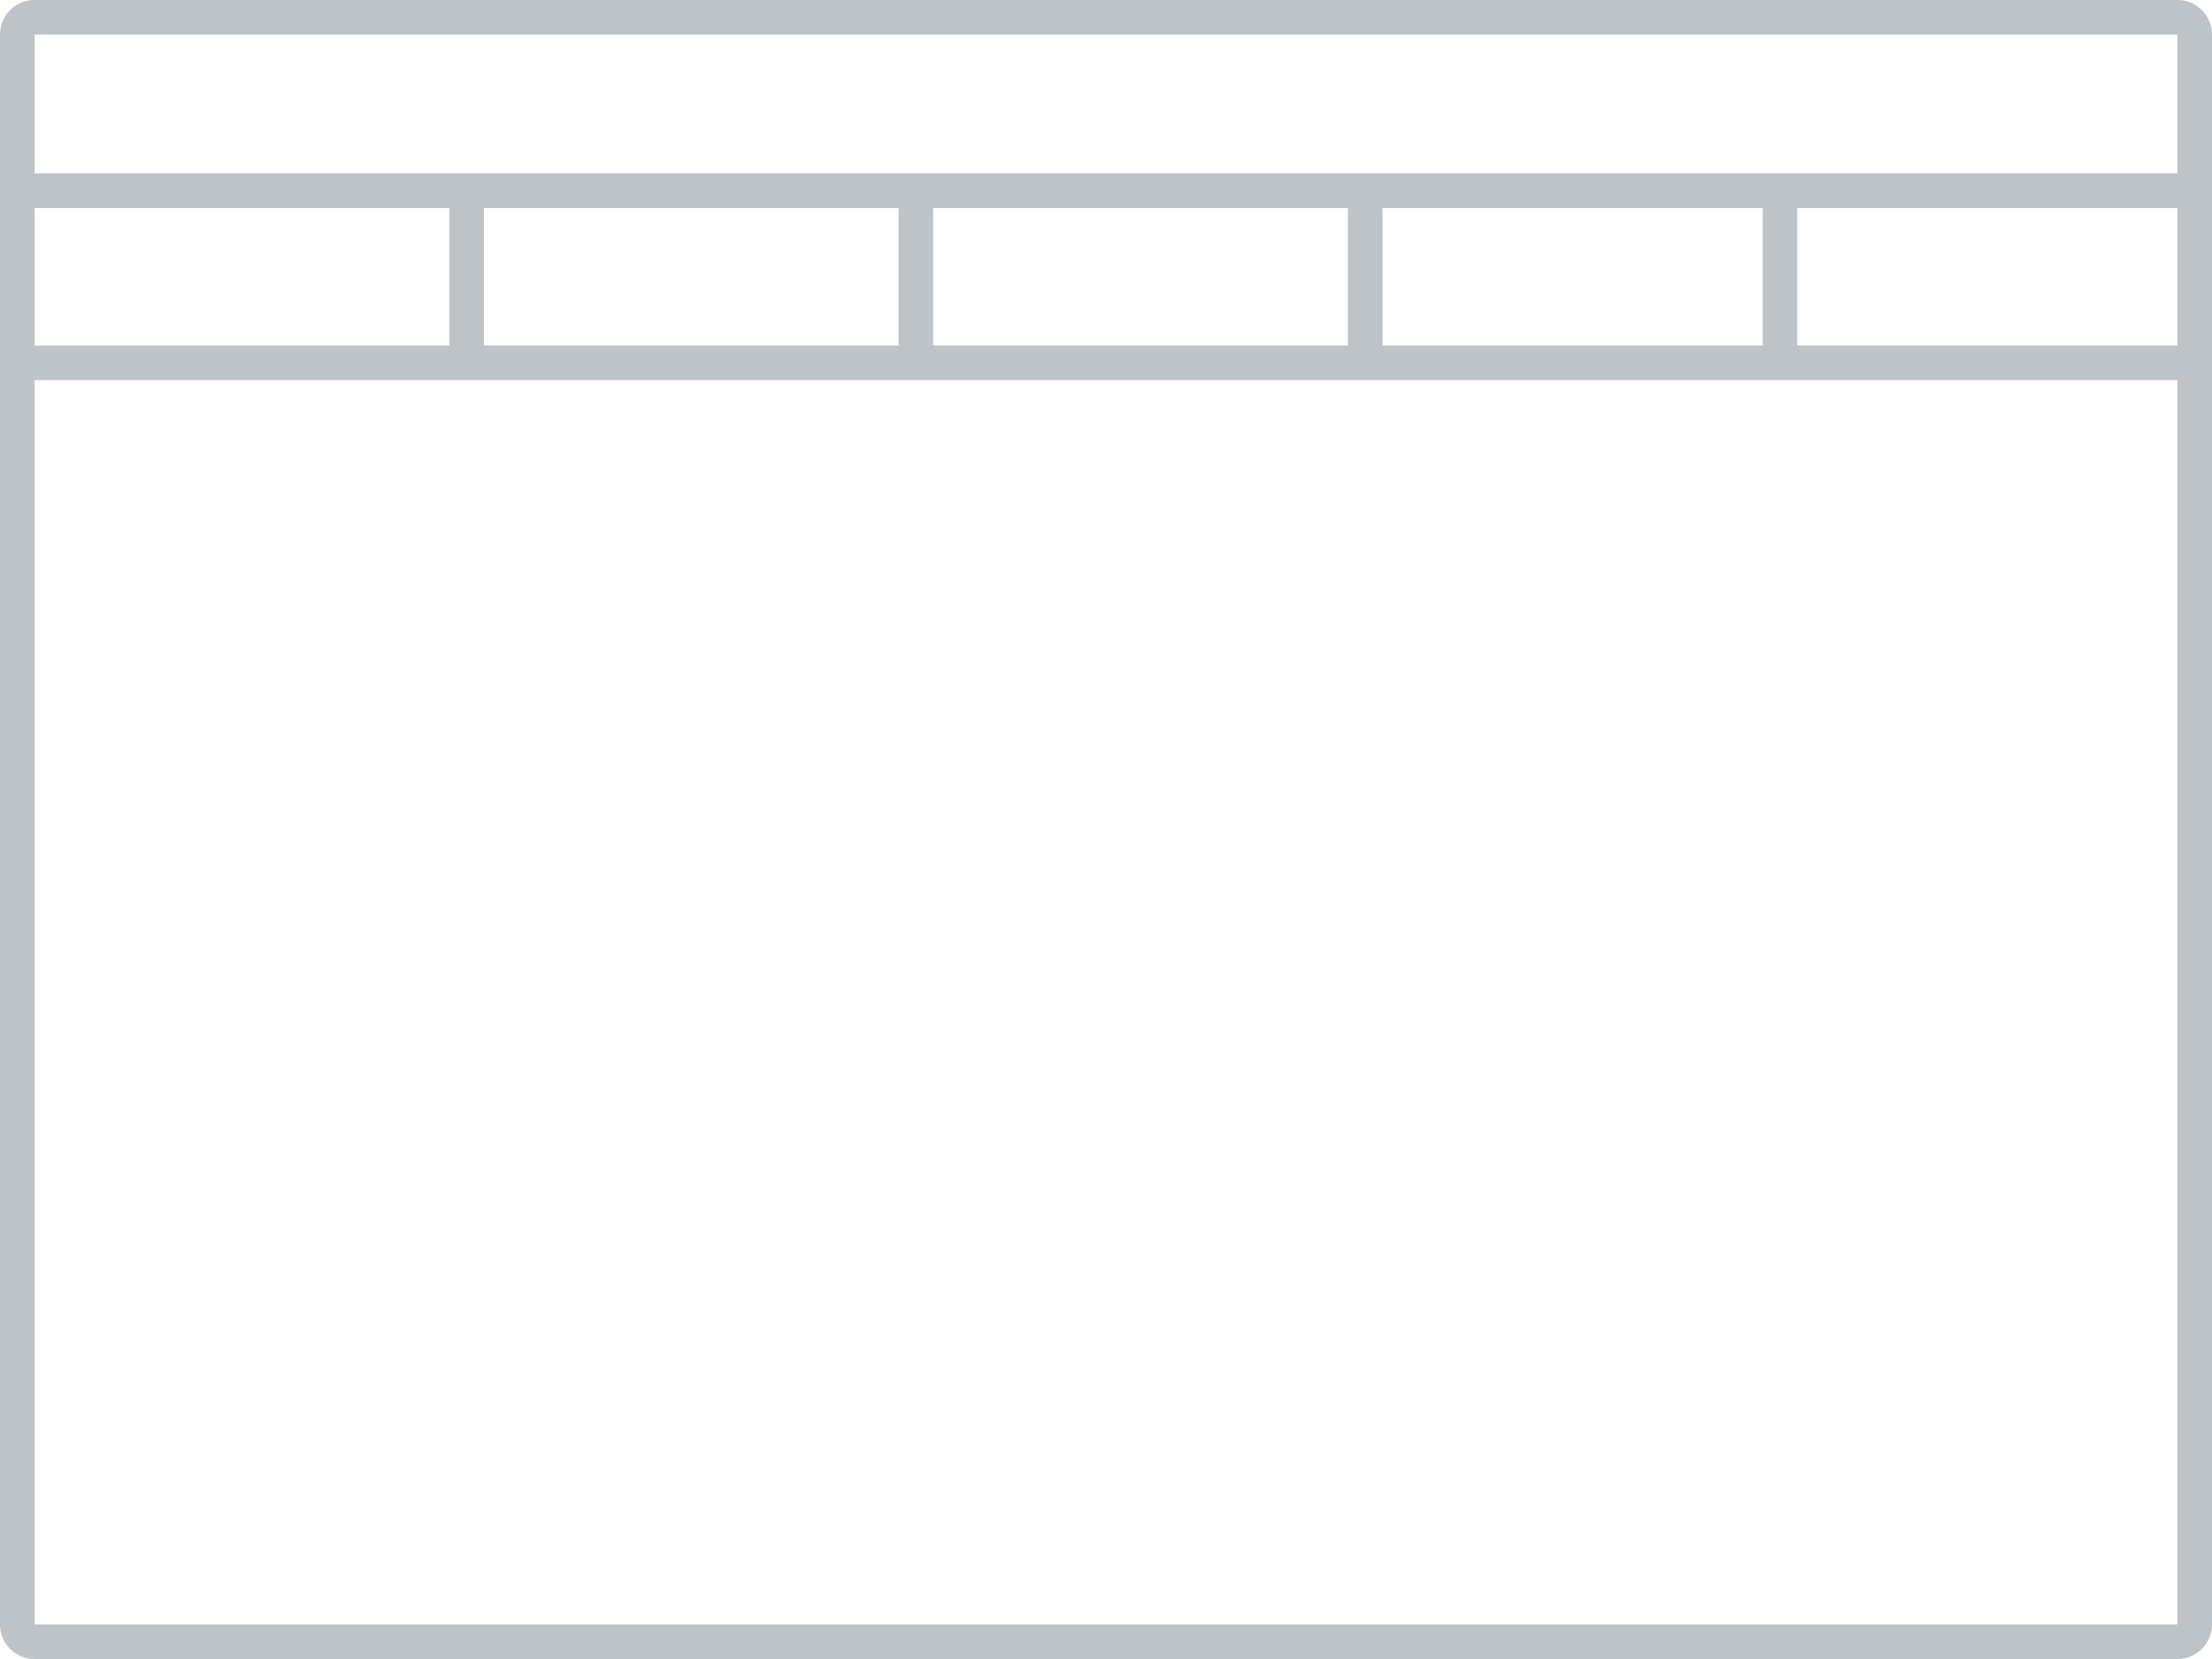 <svg xmlns="http://www.w3.org/2000/svg" viewBox="0 0 64 48"><path d="M63 0H1a1 1 0 0 0-1 1v46a1 1 0 0 0 1 1h62a1 1 0 0 0 1-1V1a1 1 0 0 0-1-1zm0 1v4.02H1V1zM1 6.02h12V10H1zm13 0h12V10H14zm13 0h12V10H27zm13 0h11V10H40zm12 0h11V10H52zM63 47.5V47H1V11h62v36z" fill="#bdc3c7"/></svg>